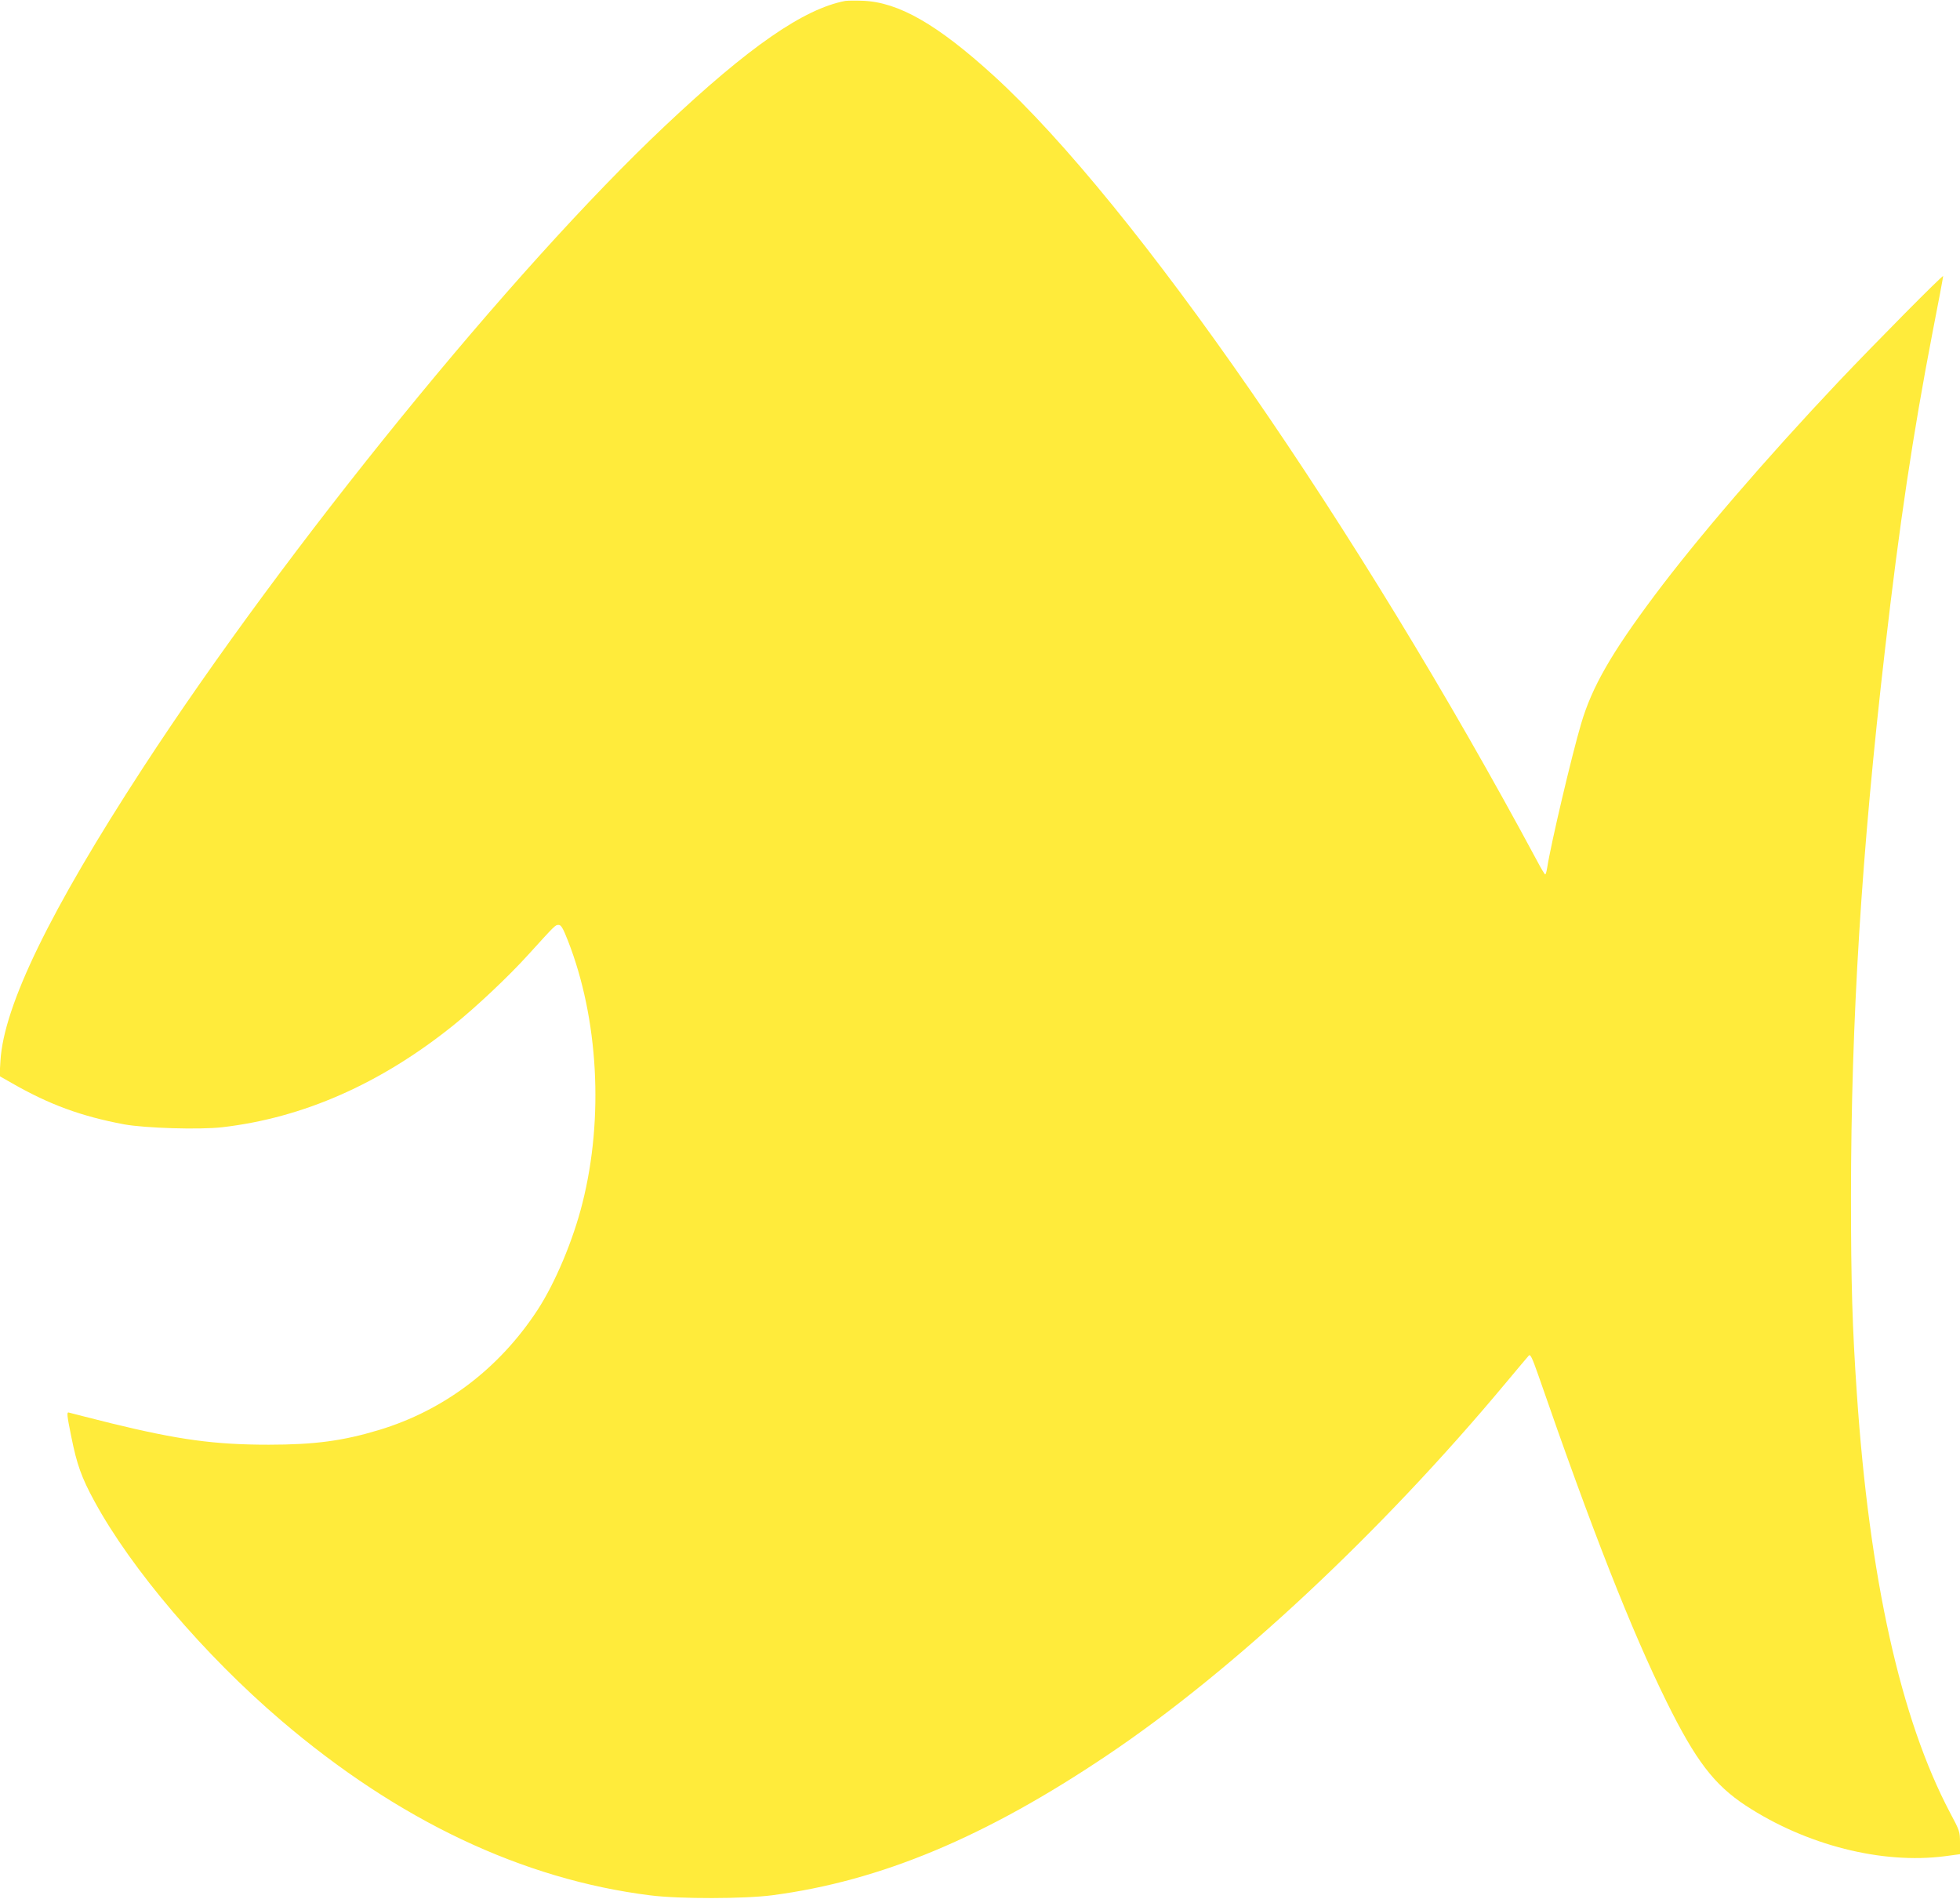 <?xml version="1.0" standalone="no"?>
<!DOCTYPE svg PUBLIC "-//W3C//DTD SVG 20010904//EN"
 "http://www.w3.org/TR/2001/REC-SVG-20010904/DTD/svg10.dtd">
<svg version="1.0" xmlns="http://www.w3.org/2000/svg"
 width="1280pt" height="1240pt" viewBox="0 0 1280 1240"
 preserveAspectRatio="xMidYMid meet">
<g transform="translate(0,1240) scale(0.1,-0.1)"
fill="#ffeb3b" stroke="none">
<path d="M5520 12394 c-272 -52 -630 -300 -1177 -816 -994 -936 -2471 -2752
-3410 -4193 -605 -929 -908 -1552 -930 -1911 l-6 -101 79 -45 c244 -140 452
-217 734 -270 137 -25 492 -36 641 -19 528 61 1033 283 1509 665 147 118 360
318 491 463 180 198 175 193 198 193 15 0 28 -21 60 -103 199 -508 235 -1157
95 -1712 -61 -244 -178 -522 -294 -700 -251 -383 -611 -655 -1035 -783 -235
-71 -420 -96 -720 -96 -354 0 -588 32 -1030 140 -143 36 -267 67 -276 70 -14
4 -12 -18 17 -160 36 -179 66 -264 151 -420 241 -443 717 -1002 1218 -1430
764 -653 1578 -1039 2413 -1143 189 -24 616 -23 797 1 706 93 1391 379 2190
917 817 549 1784 1452 2595 2424 78 94 148 176 154 183 10 11 22 -14 61 -125
352 -1017 608 -1668 840 -2138 189 -382 309 -539 515 -675 395 -259 891 -385
1303 -331 l97 13 0 75 c0 72 -2 78 -65 196 -323 612 -527 1529 -609 2742 -29
424 -38 715 -38 1285 1 1148 68 2237 223 3575 93 809 181 1397 309 2061 39
198 70 365 70 371 0 12 -441 -434 -681 -687 -481 -509 -927 -1028 -1205 -1400
-282 -377 -408 -597 -478 -835 -61 -205 -199 -791 -222 -942 -4 -24 -9 -43
-13 -43 -3 0 -26 37 -50 83 -1171 2182 -2633 4296 -3553 5134 -367 334 -620
479 -853 488 -49 2 -101 1 -115 -1z"/>
</g>
</svg>
